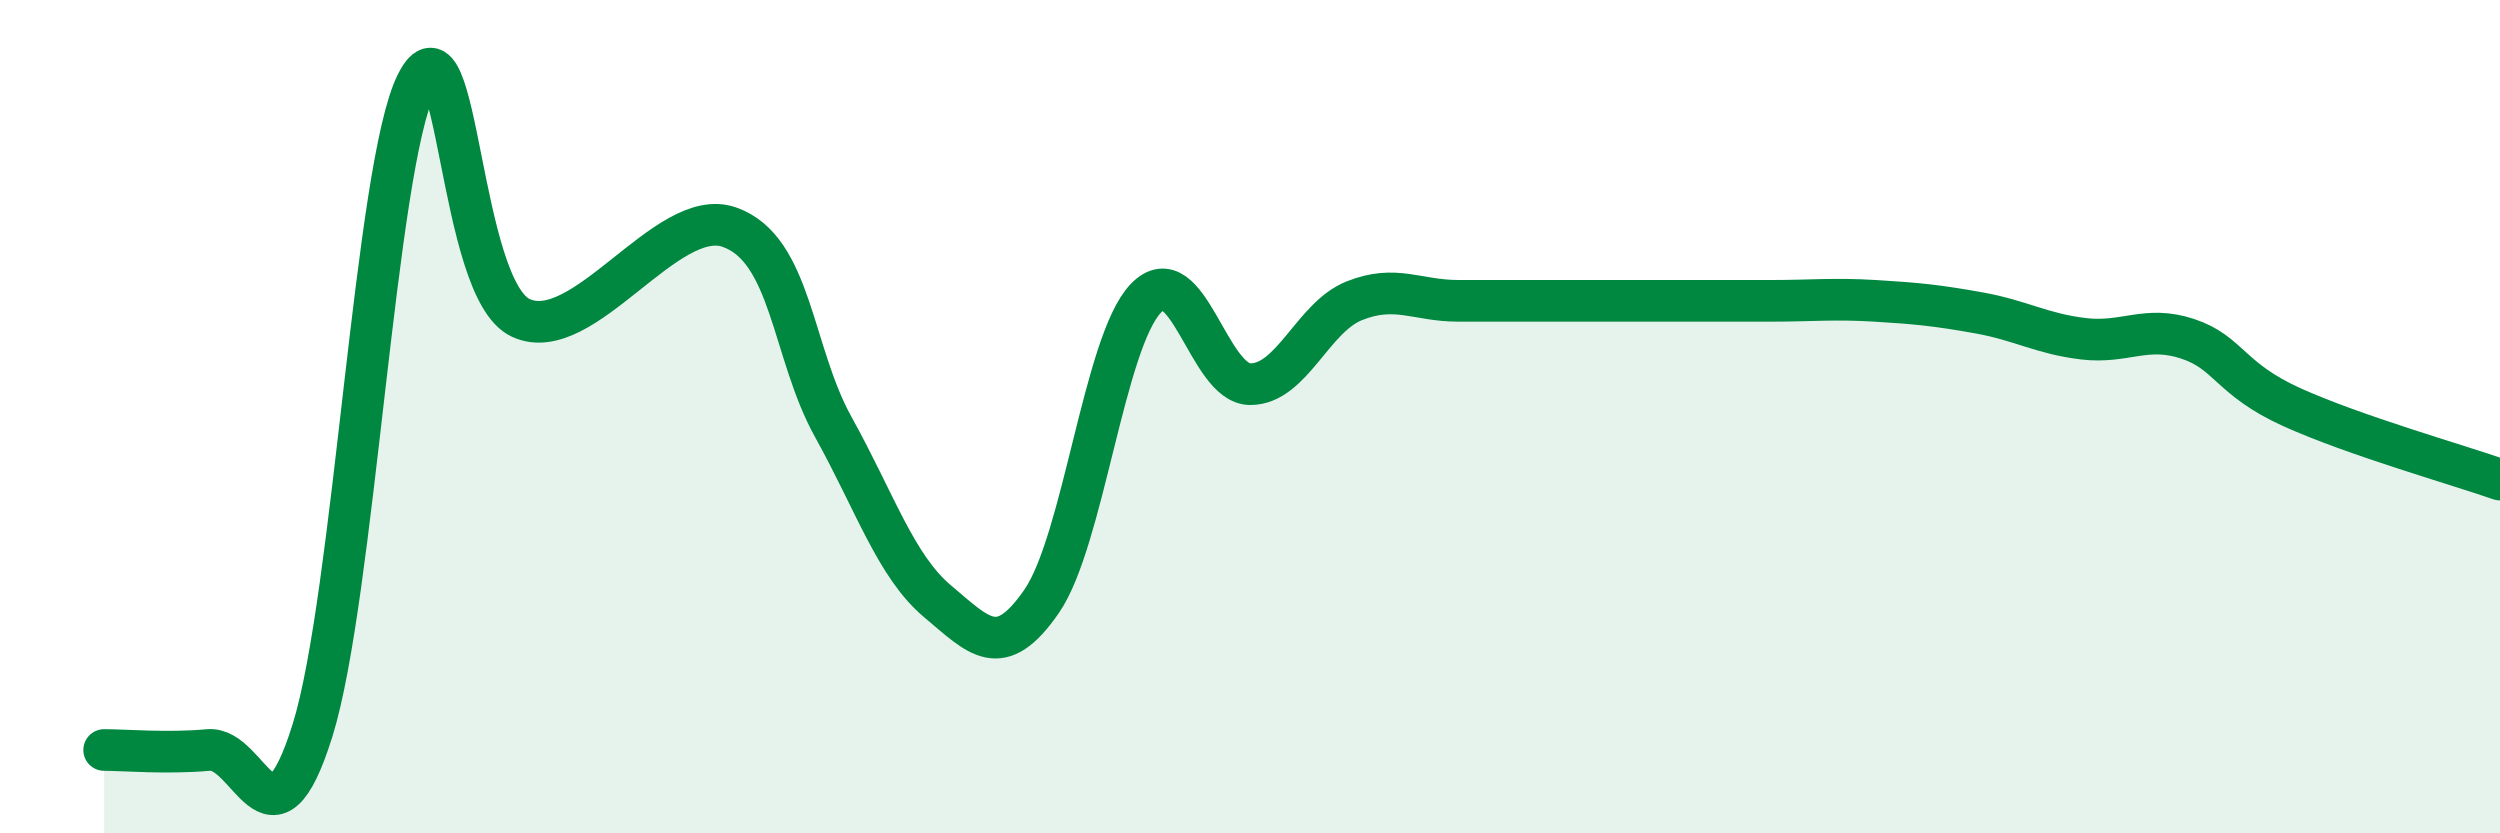 
    <svg width="60" height="20" viewBox="0 0 60 20" xmlns="http://www.w3.org/2000/svg">
      <path
        d="M 2.5,18 C 3,18 4,18.09 5,18 C 6,17.91 6.5,20.73 7.5,17.53 C 8.5,14.33 9,3.98 10,2 C 11,0.02 11,6.94 12.5,7.63 C 14,8.32 16,4.93 17.5,5.45 C 19,5.97 19,8.45 20,10.25 C 21,12.05 21.5,13.59 22.5,14.43 C 23.5,15.27 24,15.88 25,14.43 C 26,12.98 26.5,8.2 27.5,7.16 C 28.5,6.12 29,9.21 30,9.22 C 31,9.23 31.5,7.62 32.5,7.22 C 33.5,6.82 34,7.22 35,7.22 C 36,7.22 36.5,7.22 37.5,7.22 C 38.5,7.22 39,7.22 40,7.22 C 41,7.22 41.5,7.22 42.5,7.22 C 43.5,7.22 44,7.16 45,7.22 C 46,7.28 46.5,7.33 47.5,7.51 C 48.5,7.69 49,8.01 50,8.13 C 51,8.25 51.5,7.8 52.5,8.13 C 53.5,8.46 53.5,9.09 55,9.77 C 56.5,10.45 59,11.16 60,11.51L60 20L2.5 20Z"
        fill="#008740"
        opacity="0.1"
        stroke-linecap="round"
        stroke-linejoin="round"
      />
      <path
        d="M 2.5,18 C 3,18 4,18.09 5,18 C 6,17.91 6.5,20.73 7.5,17.53 C 8.5,14.33 9,3.98 10,2 C 11,0.02 11,6.94 12.5,7.63 C 14,8.32 16,4.93 17.5,5.45 C 19,5.97 19,8.45 20,10.25 C 21,12.05 21.5,13.59 22.5,14.43 C 23.5,15.27 24,15.88 25,14.43 C 26,12.98 26.5,8.2 27.5,7.16 C 28.5,6.12 29,9.21 30,9.22 C 31,9.23 31.5,7.62 32.5,7.22 C 33.5,6.82 34,7.22 35,7.22 C 36,7.22 36.5,7.22 37.5,7.22 C 38.5,7.22 39,7.22 40,7.22 C 41,7.22 41.5,7.22 42.5,7.22 C 43.5,7.22 44,7.16 45,7.22 C 46,7.28 46.5,7.33 47.5,7.51 C 48.5,7.69 49,8.01 50,8.13 C 51,8.25 51.5,7.8 52.5,8.13 C 53.5,8.46 53.5,9.09 55,9.77 C 56.5,10.45 59,11.16 60,11.51"
        stroke="#008740"
        stroke-width="1"
        fill="none"
        stroke-linecap="round"
        stroke-linejoin="round"
      />
    </svg>
  